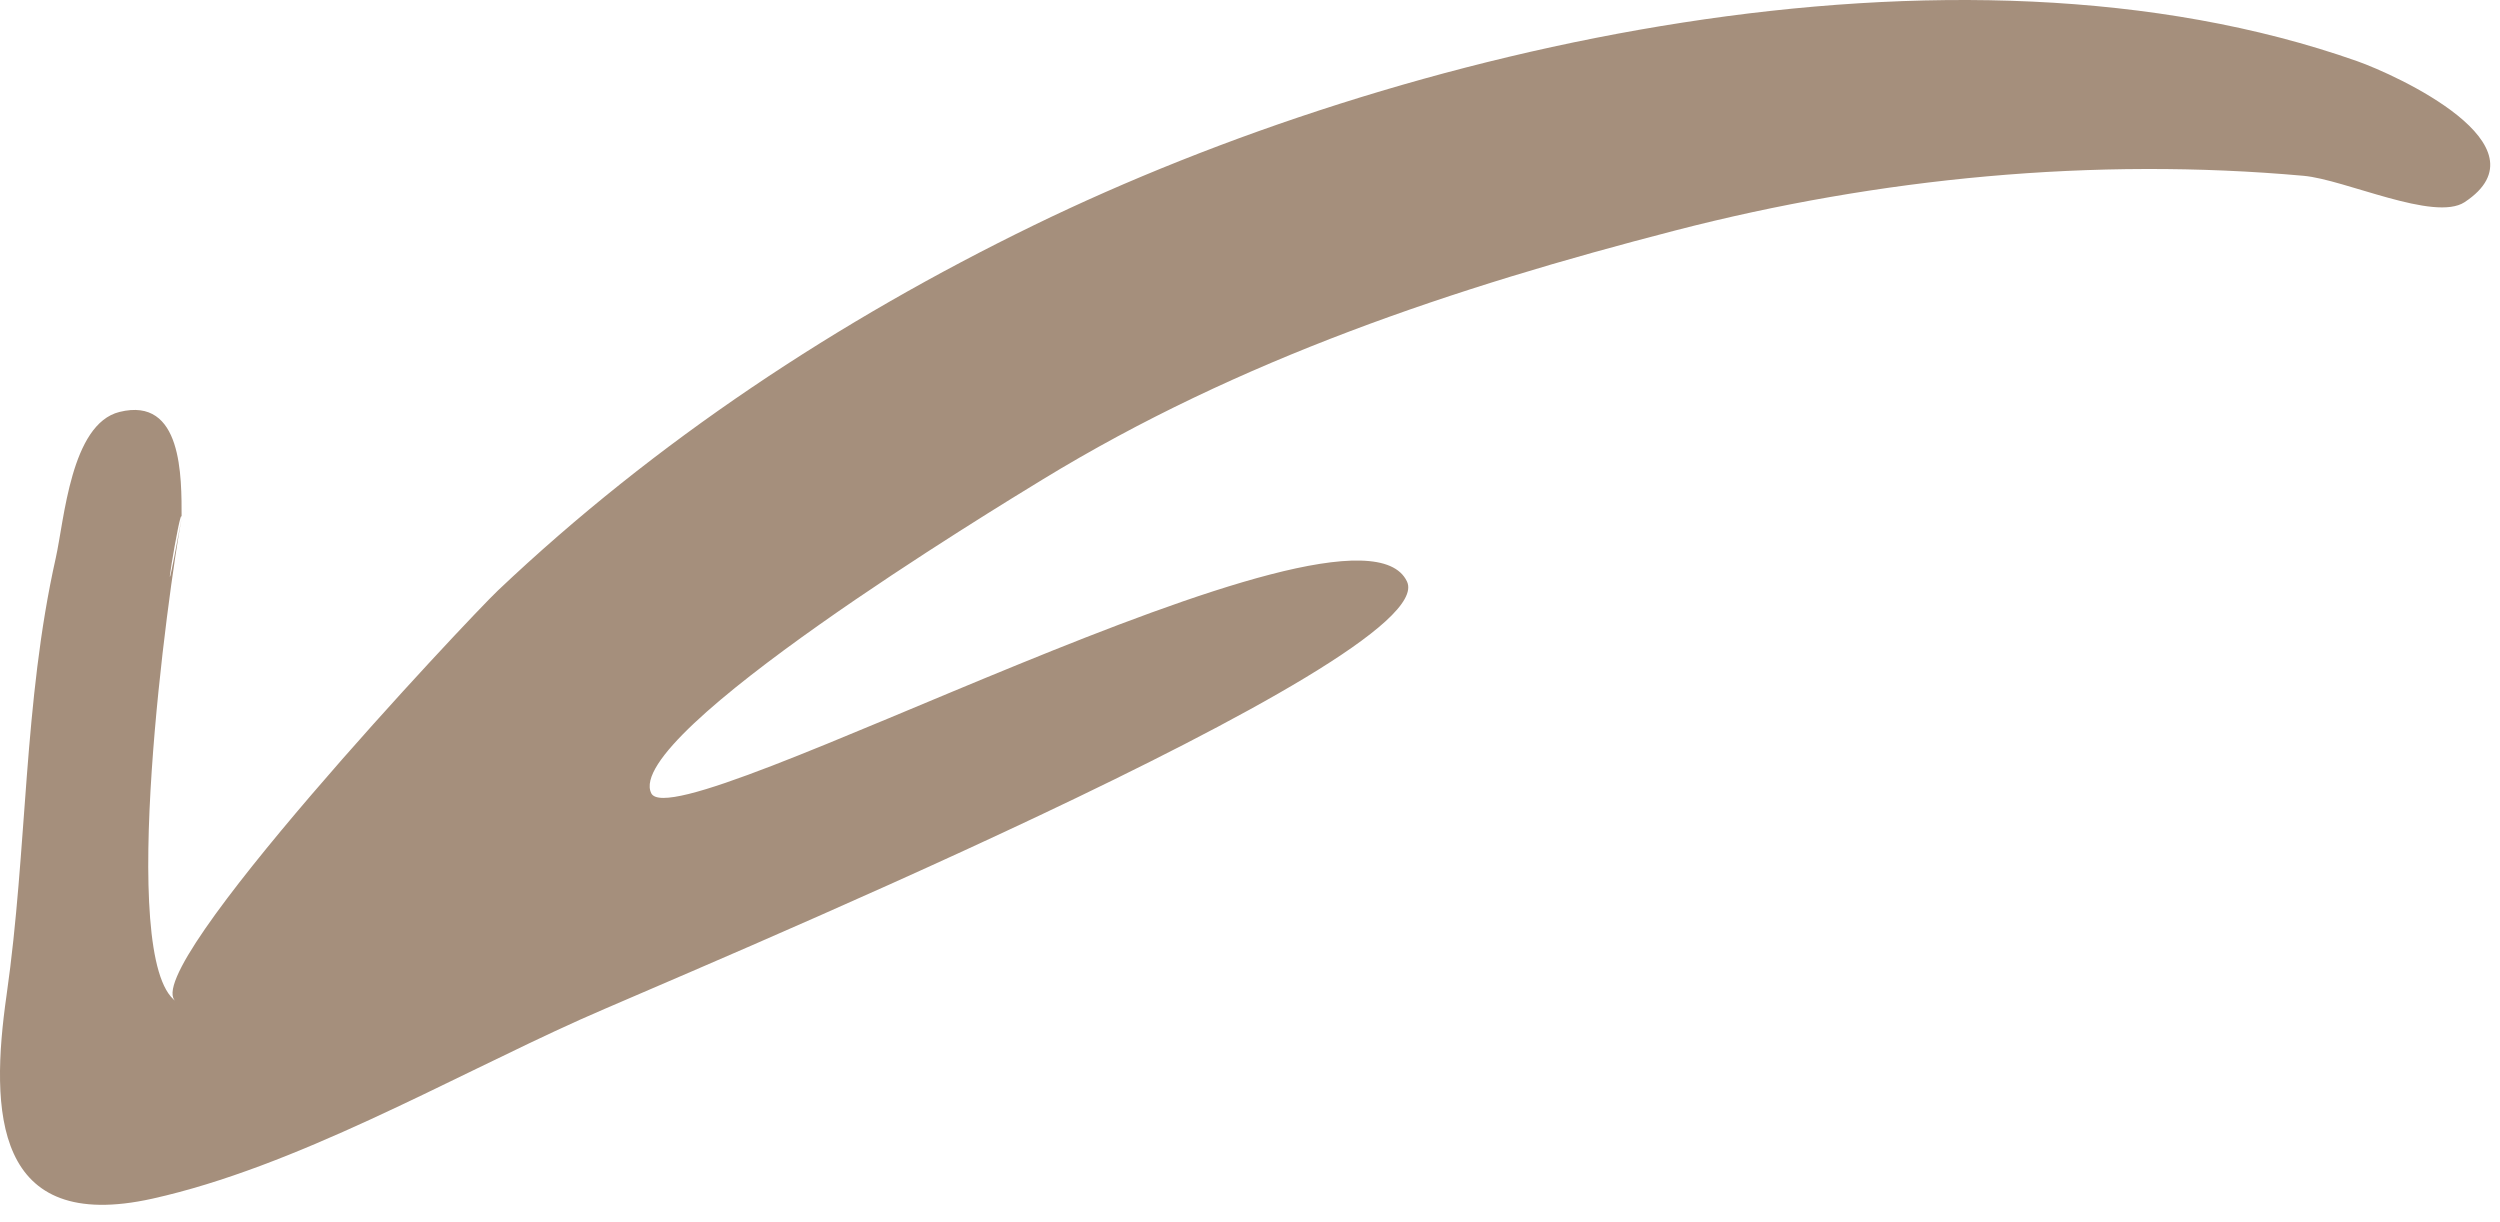<?xml version="1.0" encoding="UTF-8"?> <svg xmlns="http://www.w3.org/2000/svg" width="90" height="44" viewBox="0 0 90 44" fill="none"> <path d="M6.538 18.654C6.062 21.218 4.214 34.533 6.333 36.049C4.876 35.006 16.905 22.225 17.922 21.261C23.596 15.882 30.2 11.525 37.22 8.108C50.516 1.636 70.357 -2.908 84.852 2.2C86.253 2.693 91.819 5.234 88.727 7.277C87.641 7.993 84.418 6.462 82.929 6.329C75.385 5.652 67.645 6.401 60.329 8.292C52.336 10.357 44.629 12.93 37.535 17.261C35.947 18.232 22.407 26.45 23.445 28.557C24.336 30.364 48.764 16.908 50.652 20.936C51.973 23.753 24.058 35.278 20.892 36.704C16.097 38.86 10.627 42.008 5.486 43.152C-0.218 44.42 -0.363 40.021 0.237 35.82C0.99 30.55 0.838 25.301 2.008 20.085C2.316 18.712 2.55 15.266 4.301 14.83C6.573 14.266 6.538 17.16 6.538 18.654C6.538 17.866 5.582 23.805 6.538 18.654Z" fill="#A58F7C"></path> </svg> 